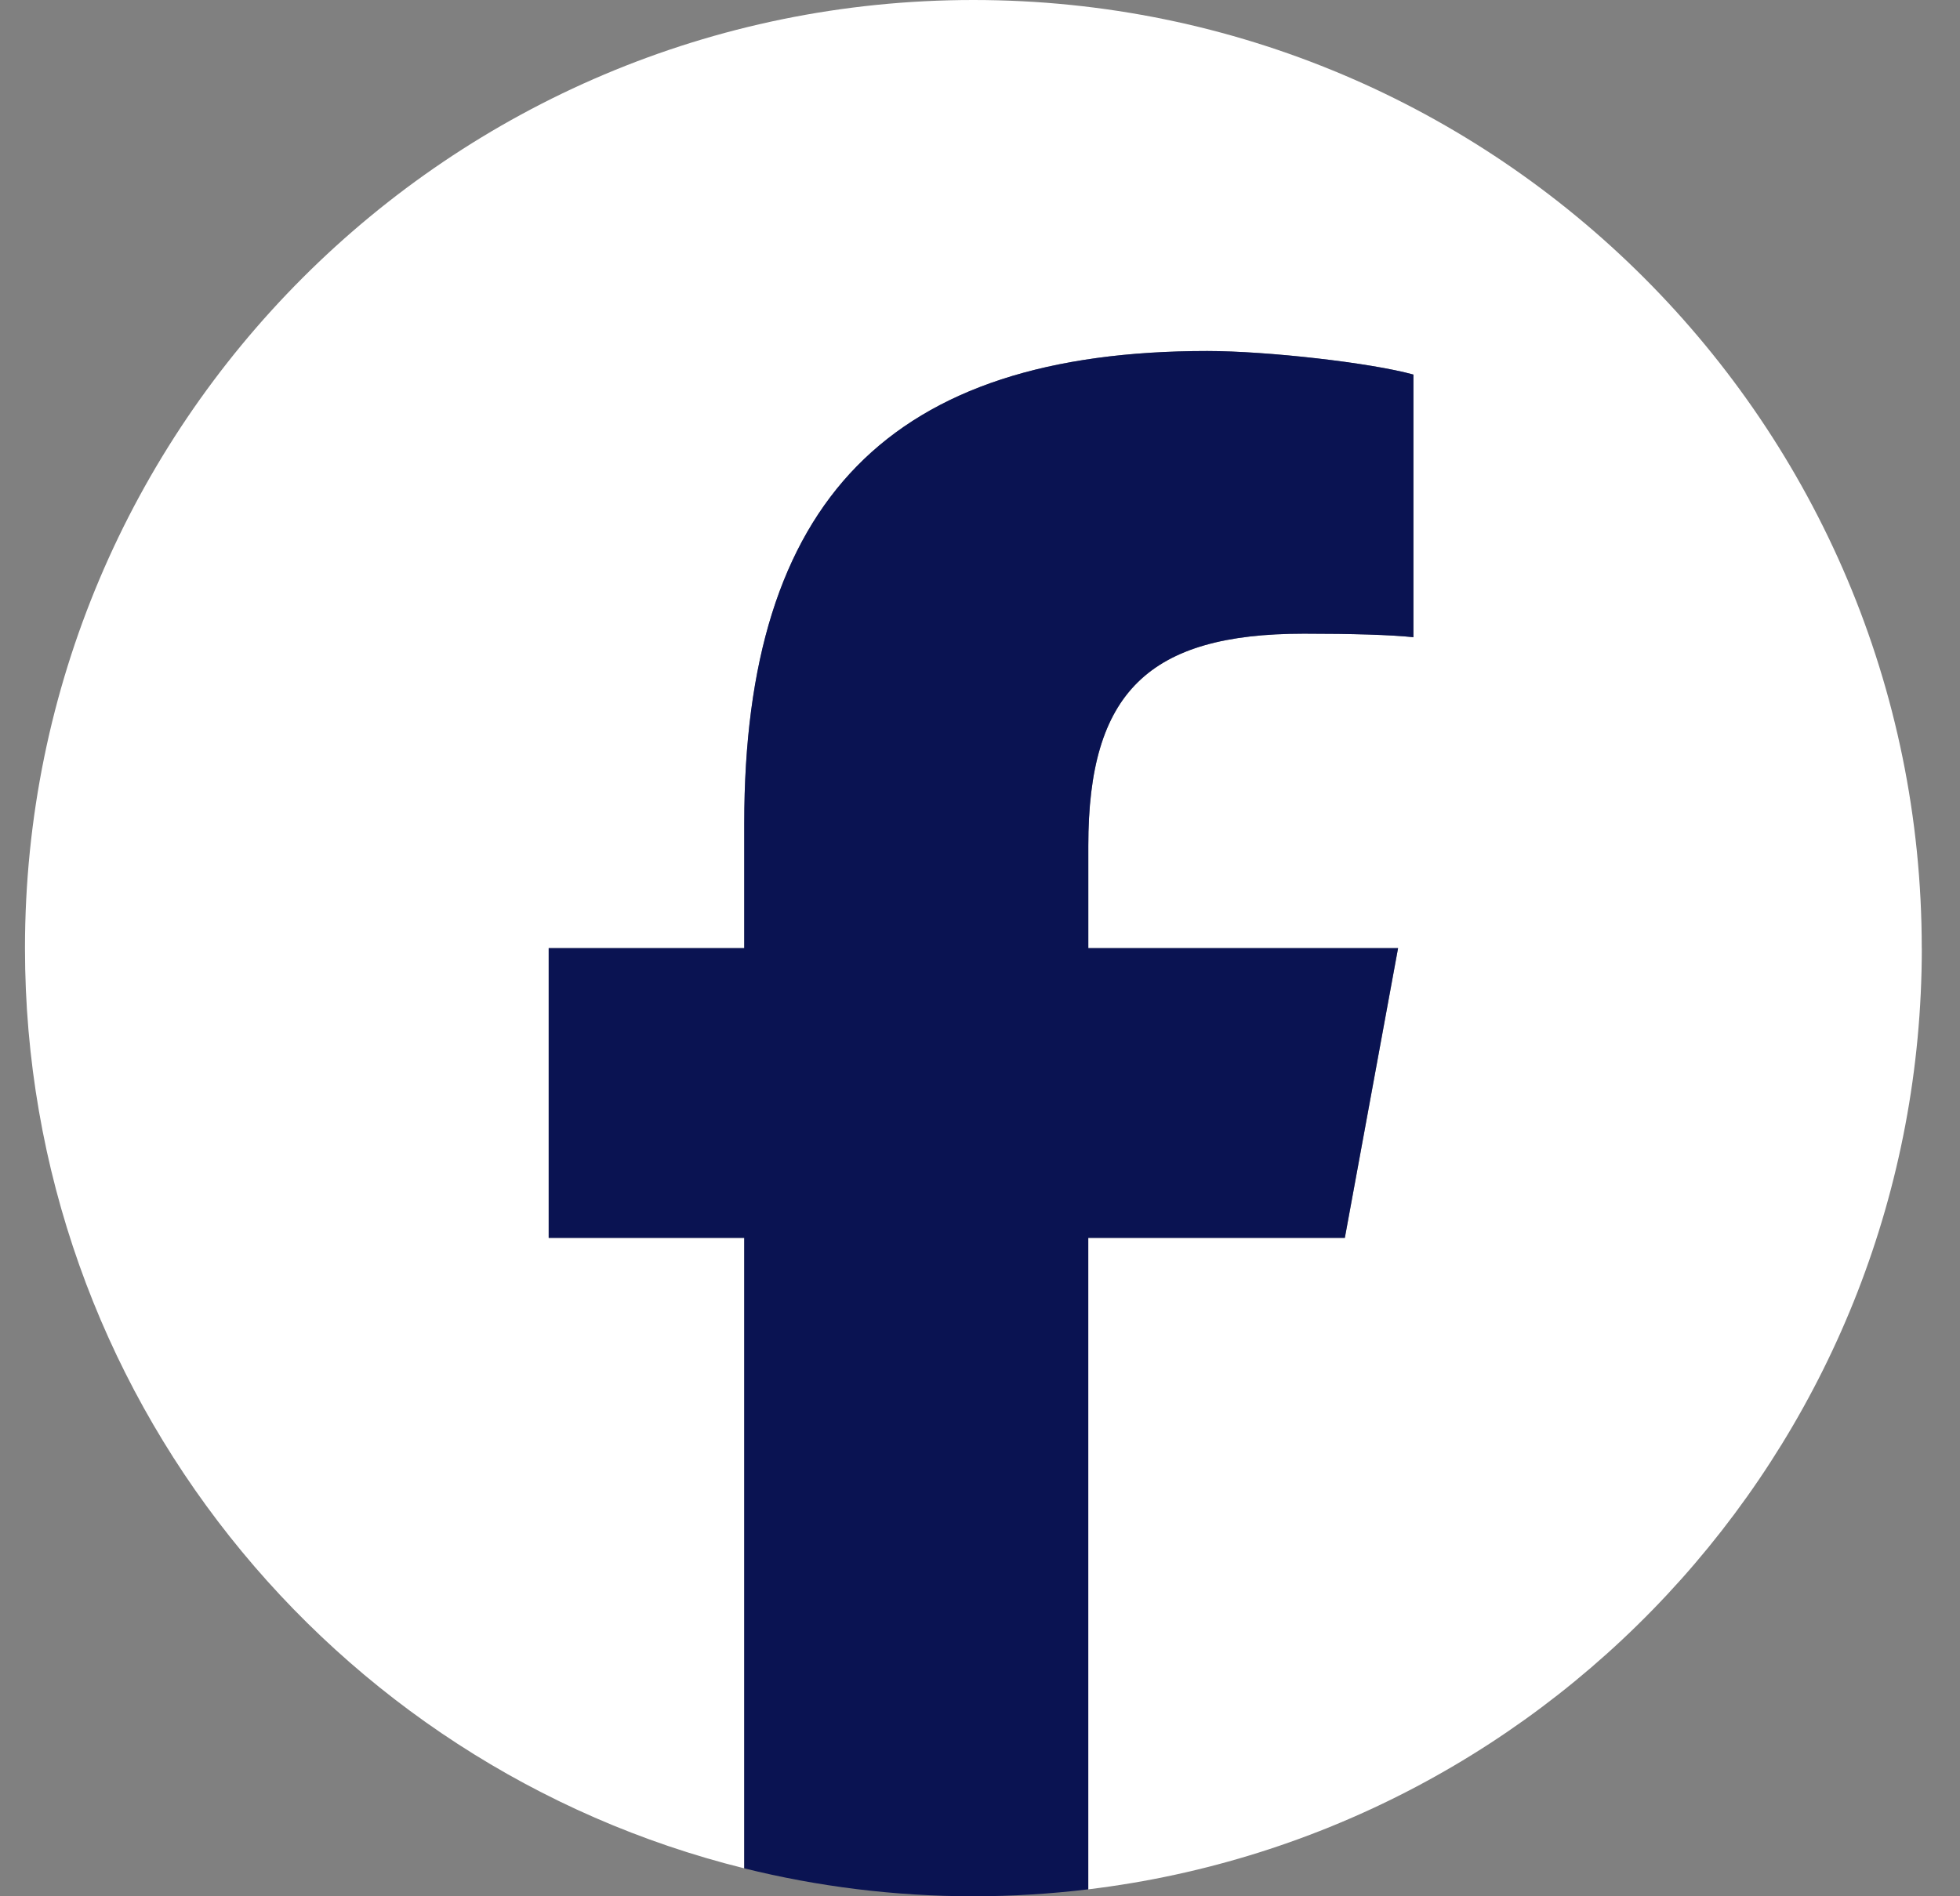 <svg width="31" height="30" viewBox="0 0 31 30" fill="none" xmlns="http://www.w3.org/2000/svg">
<rect x="0" y="0" width="31" height="30" fill="#808080" stroke="none"/>
<g id="Logo" clip-path="url(#clip0_234_2614)">
<g id="Logo-2">
<path id="Initiator" d="M30.395 15C30.395 6.716 23.68 0 15.395 0C7.111 0 0.395 6.716 0.395 15C0.395 22.034 5.238 27.937 11.772 29.558V19.584H8.679V15H11.772V13.025C11.772 7.919 14.082 5.553 19.095 5.553C20.045 5.553 21.685 5.74 22.356 5.926V10.081C22.002 10.043 21.387 10.025 20.623 10.025C18.164 10.025 17.213 10.957 17.213 13.379V15H22.113L21.271 19.584H17.213V29.89C24.641 28.993 30.396 22.669 30.396 15H30.395Z" fill="white"/>
<path id="F" d="M21.27 19.584L22.112 15H17.213V13.379C17.213 10.957 18.163 10.025 20.622 10.025C21.386 10.025 22.001 10.043 22.355 10.081V5.926C21.684 5.739 20.045 5.553 19.094 5.553C14.082 5.553 11.771 7.919 11.771 13.025V15H8.678V19.584H11.771V29.558C12.932 29.846 14.145 30 15.395 30C16.01 30 16.616 29.962 17.212 29.89V19.584H21.27H21.27Z" fill="#0A1352"/>
</g>
</g>
<defs>
<clipPath id="clip0_234_2614">
<rect width="30" height="30" fill="white" transform="translate(0.395)"/>
</clipPath>
</defs>
</svg>
